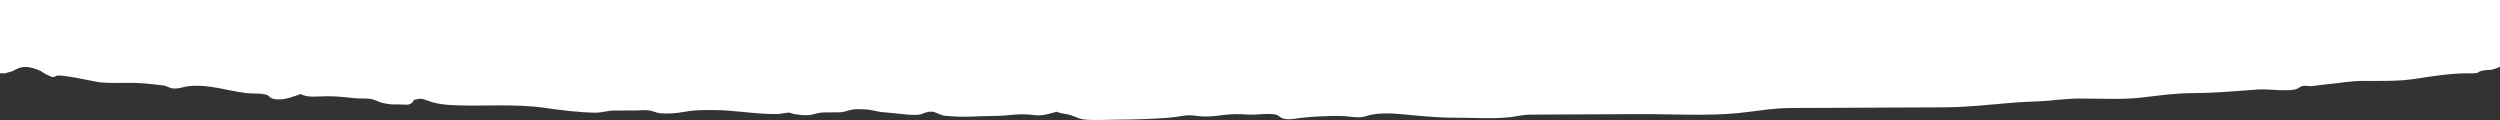 <svg width="375" height="18" viewBox="0 0 375 18" fill="none" xmlns="http://www.w3.org/2000/svg">
<rect x="0" y="0" width="375" height="18" fill="#333333" stroke="none"/>
<path d="M0 9V0H375V10C374 10.5 373.5 10.5 373 10.5C370.992 10.752 372.557 11.021 370.259 11C367.608 10.973 364.796 11.442 362.247 11.829C359.725 12.217 357.169 12.128 354.539 12.135C352.43 12.135 350.895 12.489 348.934 12.652C348.123 12.72 347.494 12.849 346.798 12.917C346.399 12.958 345.851 12.808 345.479 12.883C344.912 12.998 344.756 13.325 344.188 13.433C342.586 13.732 340.274 13.304 338.57 13.433C335.466 13.665 332.296 13.95 329.057 13.964C326.312 13.977 323.919 14.31 321.329 14.623C318.341 14.983 314.953 14.766 311.898 14.779C309.45 14.793 307.672 15.153 305.427 15.214C300.647 15.35 296.334 16.084 291.743 16.098C286.212 16.111 280.682 16.145 275.151 16.173C272.995 16.18 270.838 16.2 268.681 16.2C265.909 16.2 263.401 16.696 260.757 16.961C256.085 17.423 250.744 17.097 245.991 17.117C241.907 17.138 237.824 17.151 233.74 17.172C232.422 17.172 231.097 17.192 229.778 17.192C228.372 17.192 227.574 17.457 226.479 17.58C223.937 17.865 220.874 17.641 218.257 17.654C216.202 17.661 214.153 17.491 212.132 17.308C210.097 17.124 207.751 16.791 205.729 17.199C204.884 17.369 204.654 17.614 203.613 17.587C202.639 17.559 201.93 17.383 200.882 17.389C198.867 17.403 197.082 17.464 195.169 17.675C194.445 17.756 193.499 18.008 192.626 17.818C191.984 17.682 191.91 17.349 191.409 17.199C190.476 16.927 188.279 17.267 187.204 17.186C185.92 17.09 184.669 17.084 183.357 17.267C182.424 17.396 181.525 17.498 180.436 17.471C179.463 17.451 178.753 17.179 177.772 17.328C176.792 17.478 175.879 17.627 174.831 17.695C172.445 17.852 170.051 17.94 167.651 17.947C166.144 17.954 164.555 18.049 163.054 17.967C161.972 17.906 161.654 17.634 160.654 17.287C159.998 17.056 159.004 17.036 158.531 16.757C157.882 16.927 157.131 17.158 156.401 17.26C155.495 17.389 154.934 17.206 154.014 17.158C153.325 17.124 152.547 17.145 151.885 17.22C150.925 17.321 149.843 17.396 148.734 17.396C146.611 17.403 144.765 17.627 142.771 17.437C141.946 17.355 141.662 17.437 140.979 17.158C140.289 16.88 139.992 16.594 138.991 16.839C138.302 17.009 138.363 17.206 137.484 17.226C136.571 17.253 135.902 17.186 135.043 17.077C134.083 16.954 133.13 16.914 132.203 16.805C131.358 16.703 130.682 16.451 129.817 16.404C129.168 16.37 128.289 16.336 127.68 16.465C126.991 16.608 126.713 16.825 125.902 16.846C125.165 16.866 124.428 16.846 123.691 16.859C122.853 16.873 122.549 17.022 121.818 17.186C120.946 17.389 119.973 17.24 119.073 17.097C118.729 17.043 118.654 16.88 118.296 16.893C117.796 16.907 117.174 17.097 116.552 17.104C113.158 17.145 110.189 16.492 106.822 16.506C105.24 16.506 103.969 16.506 102.495 16.798C101.529 16.988 100.007 17.097 98.986 16.982C98.364 16.907 97.905 16.614 97.283 16.547C96.769 16.485 96.106 16.56 95.579 16.567C94.443 16.567 93.307 16.581 92.171 16.581C91.09 16.581 90.319 16.914 89.271 16.9C87.006 16.873 84.146 16.54 81.928 16.207C79.616 15.86 77.223 15.799 74.782 15.806C72.226 15.819 69.556 15.914 67.02 15.71C65.925 15.622 65.053 15.439 64.133 15.092C63.309 14.779 63.092 14.725 62.058 14.99C61.997 15.323 61.713 15.561 61.219 15.704C60.726 15.69 60.232 15.677 59.739 15.663C58.738 15.677 58.508 15.663 57.582 15.486C56.804 15.343 56.352 14.942 55.419 14.813C54.857 14.739 54.012 14.8 53.417 14.745C52.112 14.63 50.72 14.426 49.09 14.433C47.785 14.439 46.054 14.704 45.128 14.1C44.195 14.405 42.897 14.956 41.727 14.915C40.159 14.861 40.788 14.358 39.618 14.127C38.786 13.964 37.86 14.072 37.002 13.97C34.128 13.637 31.437 12.611 28.347 12.917C27.597 12.992 27.137 13.264 26.211 13.277C25.352 13.284 25.224 12.903 24.467 12.815C23.006 12.638 21.586 12.461 20.099 12.434C18.402 12.4 16.725 12.509 15.055 12.36C14.318 12.291 8.849 11.007 8.382 11.408C8.247 11.523 8.058 11.571 7.807 11.544C7.152 11.299 6.584 11 6.104 10.64C5.475 10.388 4.603 10.028 3.771 10.042C2.588 10.062 2.345 10.619 1.384 10.816C0.999 10.898 0.906 11.027 0.5 11C0.094 10.973 0.037 11 6.99759e-05 11V9.5" fill="white"/>
</svg>
